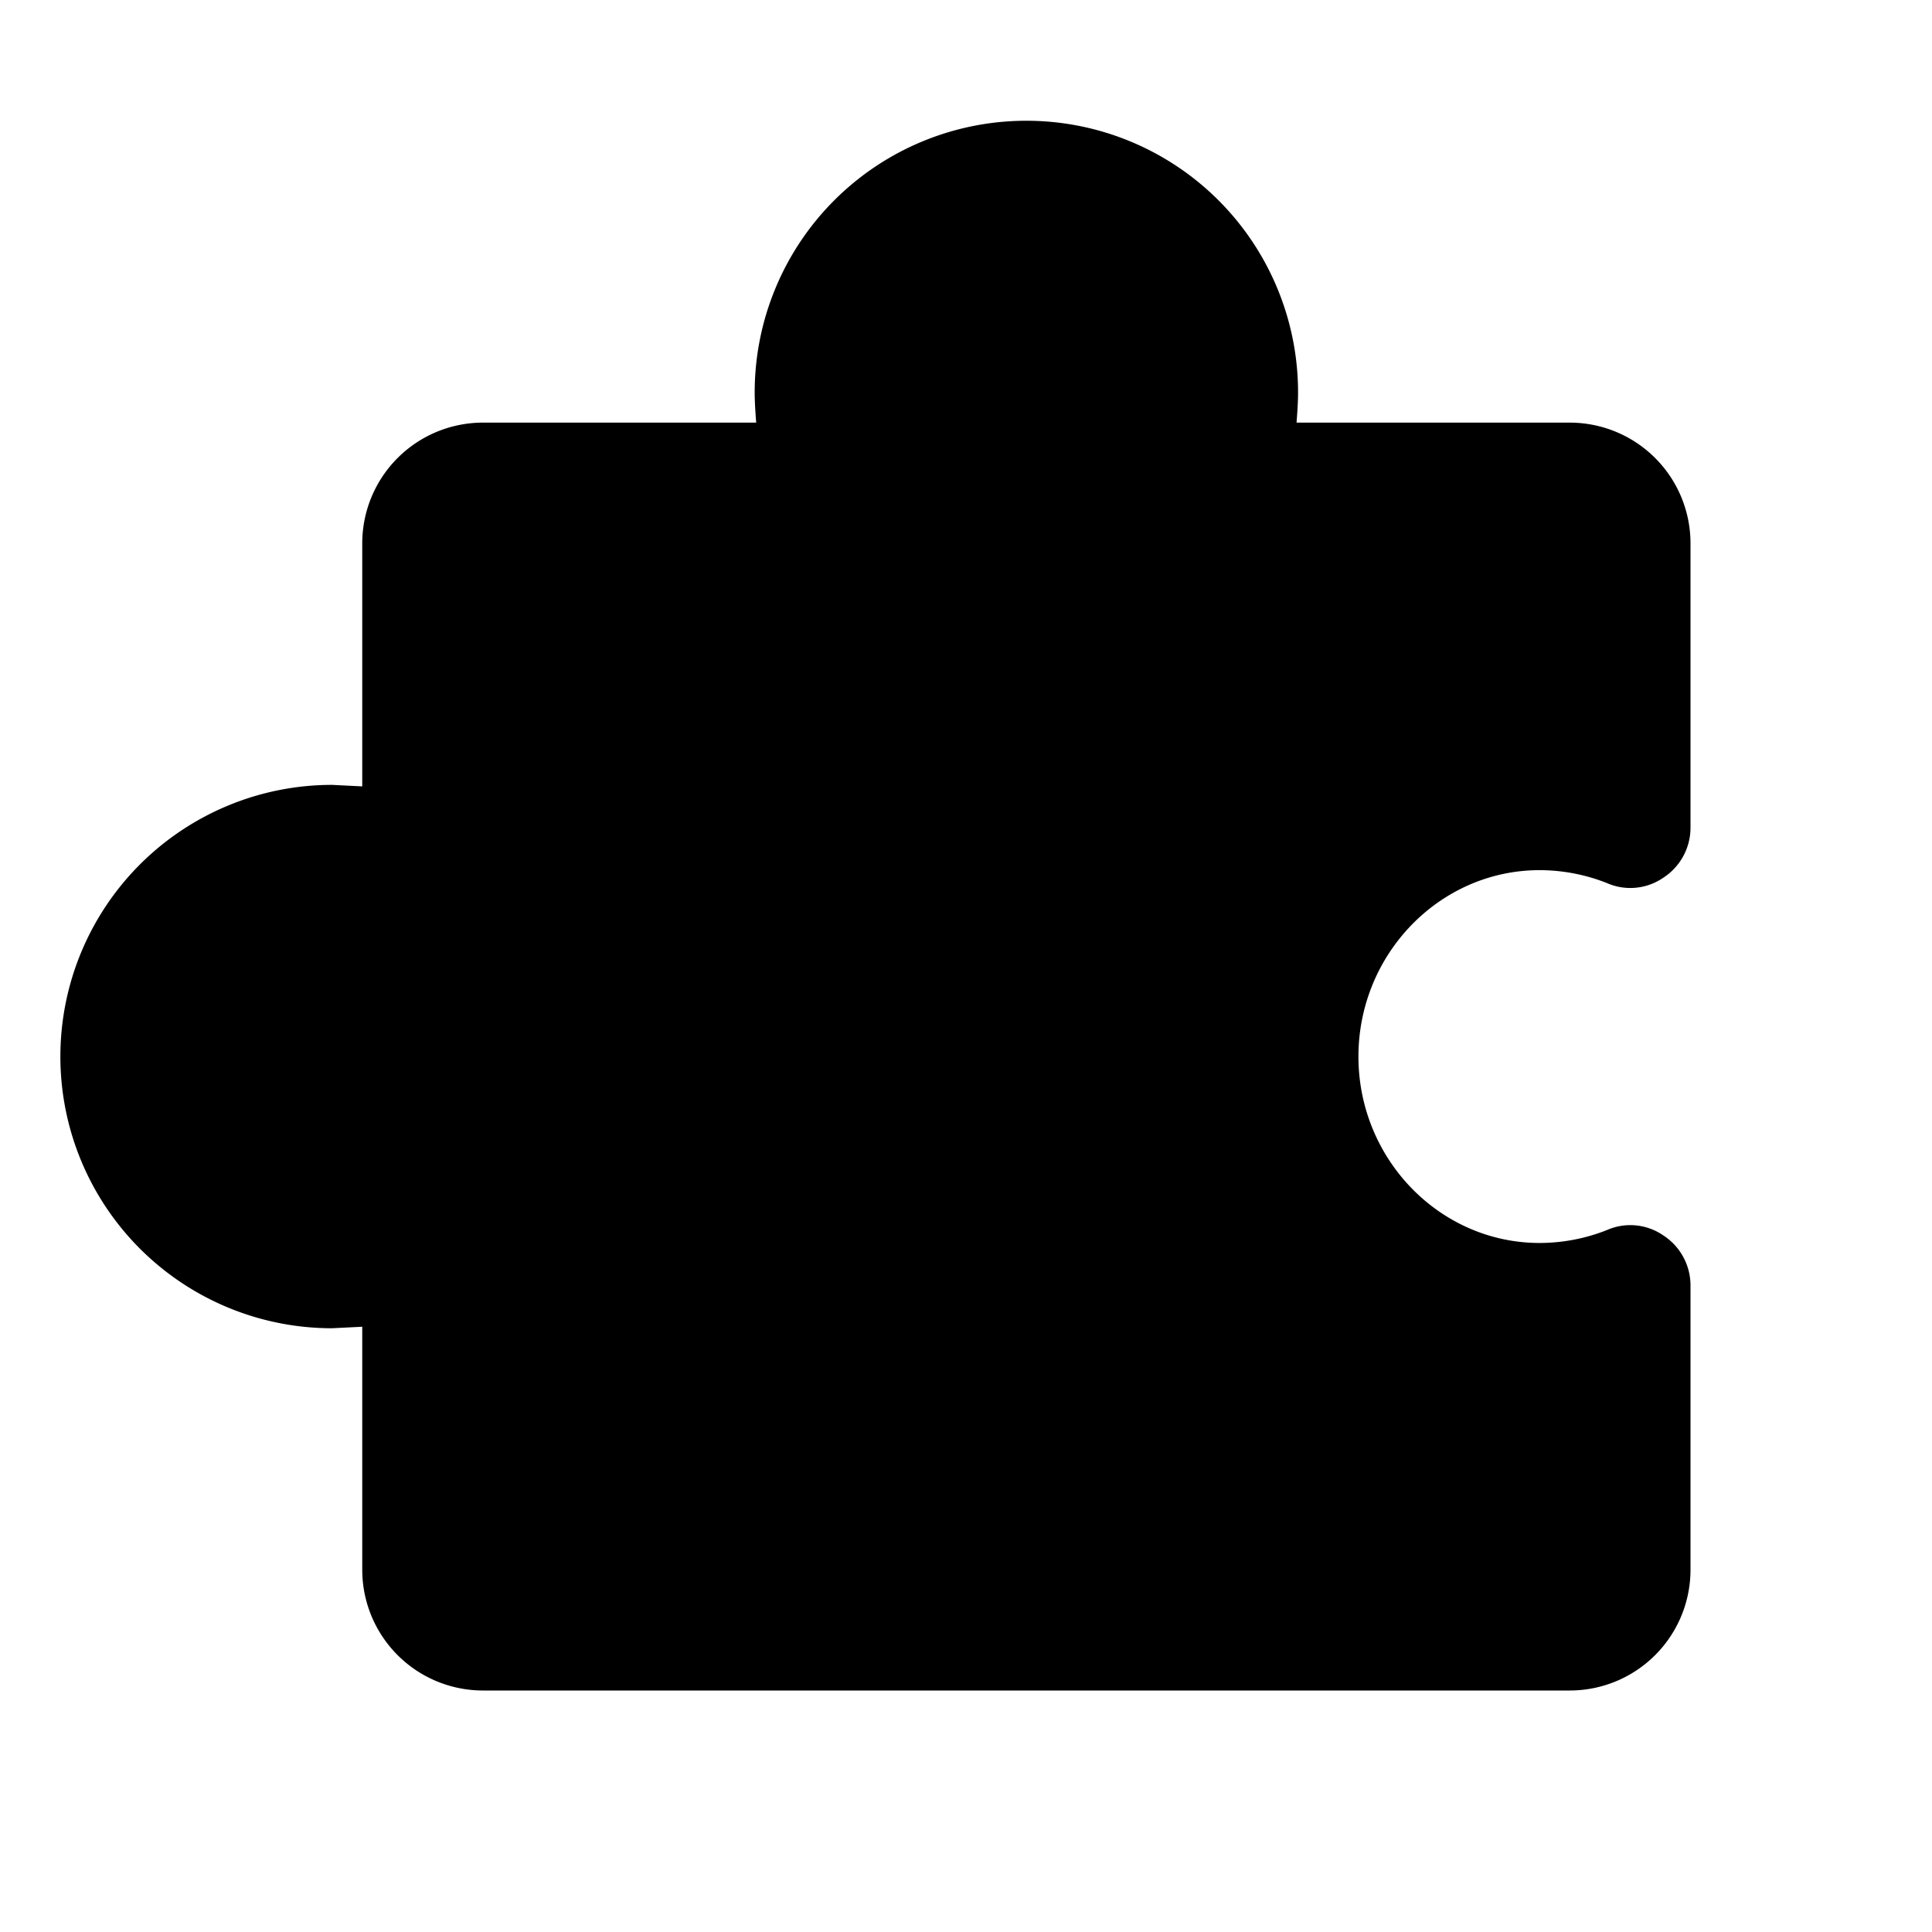 <svg xmlns="http://www.w3.org/2000/svg" viewBox="0 0 256 256" fill="currentColor"><path d="M224,170.3V208a16,16,0,0,1-16,16H64a16,16,0,0,1-16-16V175.8l-4,.2a36,36,0,0,1,0-72l4,.2V72A16,16,0,0,1,64,56h36.2c-.1-1.3-.2-2.7-.2-4a36,36,0,0,1,72,0c0,1.3-.1,2.7-.2,4H208a16,16,0,0,1,16,16v37.7a7.9,7.9,0,0,1-3.6,6.6,7.7,7.7,0,0,1-7.5.7,24.3,24.3,0,0,0-8.9-1.7c-13.2,0-24,11.1-24,24.7s10.8,24.7,24,24.7a24.3,24.3,0,0,0,8.9-1.7,7.7,7.7,0,0,1,7.5.7A7.9,7.9,0,0,1,224,170.3Z"/></svg>